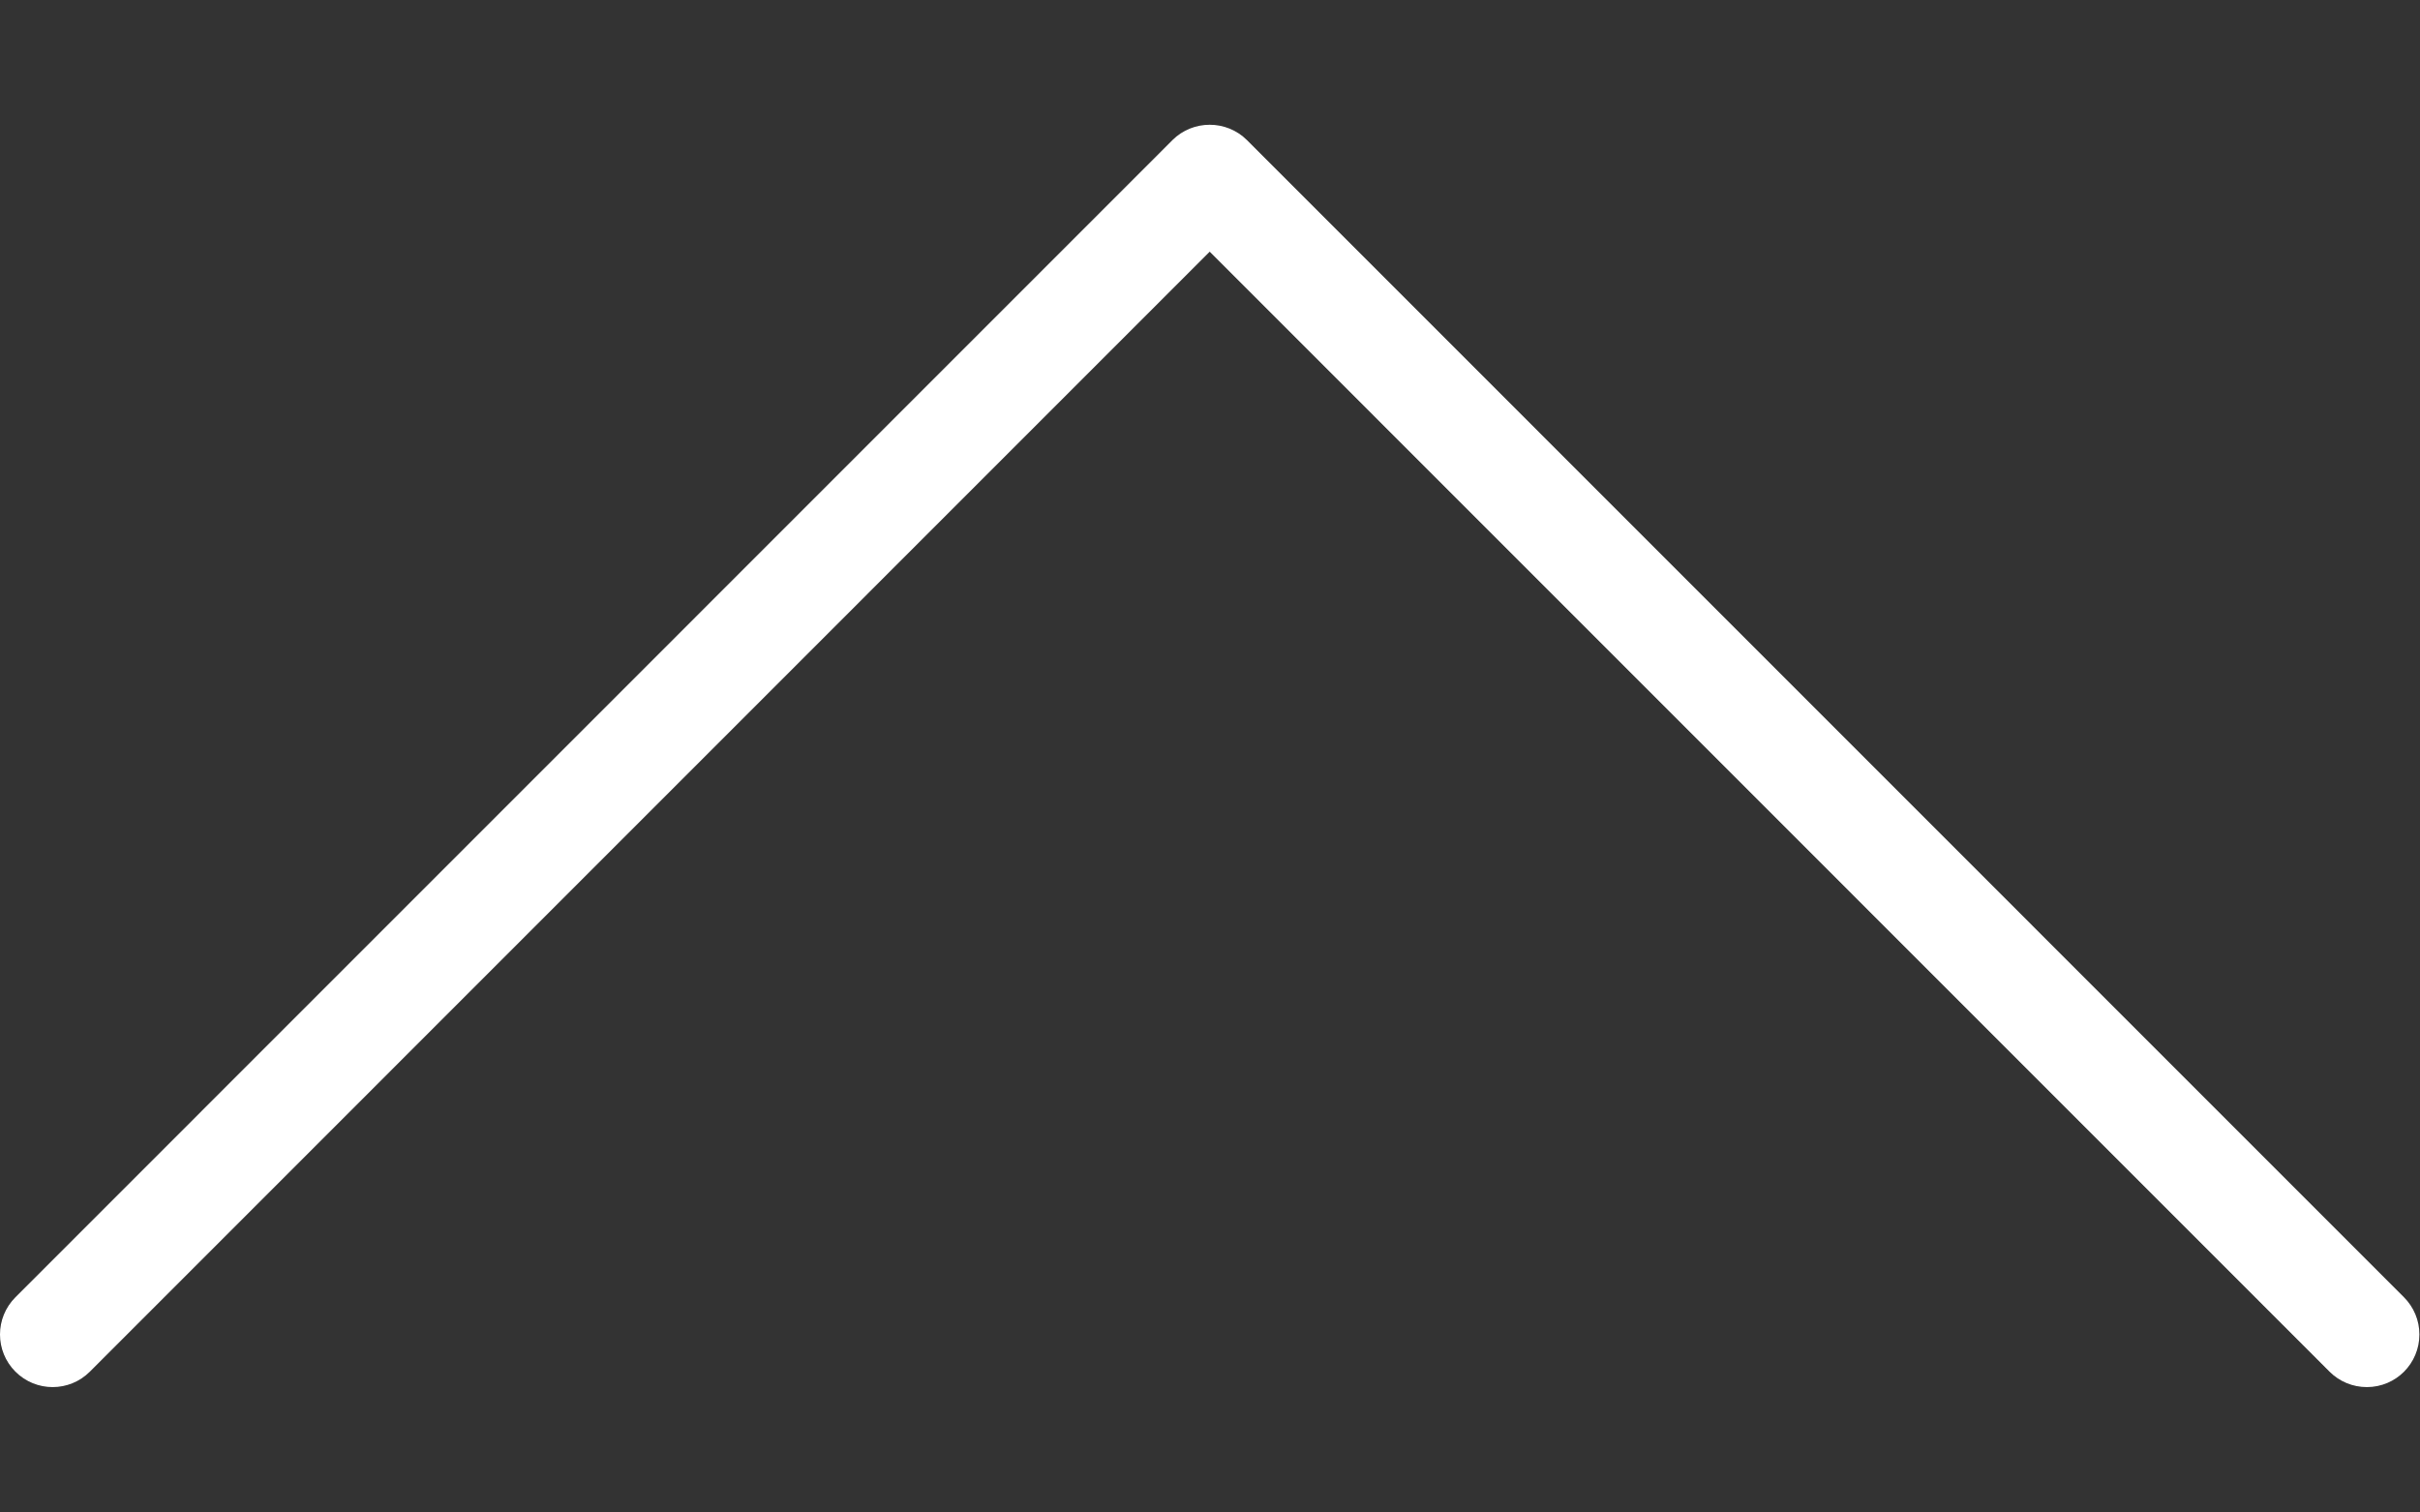 <svg width="16" height="10" viewBox="0 0 16 10" fill="none" xmlns="http://www.w3.org/2000/svg">
<rect x="0" y="0" width="16" height="10" fill="#333333" stroke="none"/>
<path d="M15.996 8.823C15.996 9.015 15.841 9.171 15.649 9.171C15.556 9.171 15.468 9.135 15.402 9.069L7.998 1.664L0.594 9.069C0.458 9.205 0.238 9.205 0.102 9.069C-0.034 8.933 -0.034 8.713 0.102 8.577L7.752 0.926C7.888 0.791 8.108 0.791 8.244 0.926L15.894 8.577C15.959 8.642 15.996 8.73 15.996 8.823Z" fill="white"/>
</svg>
